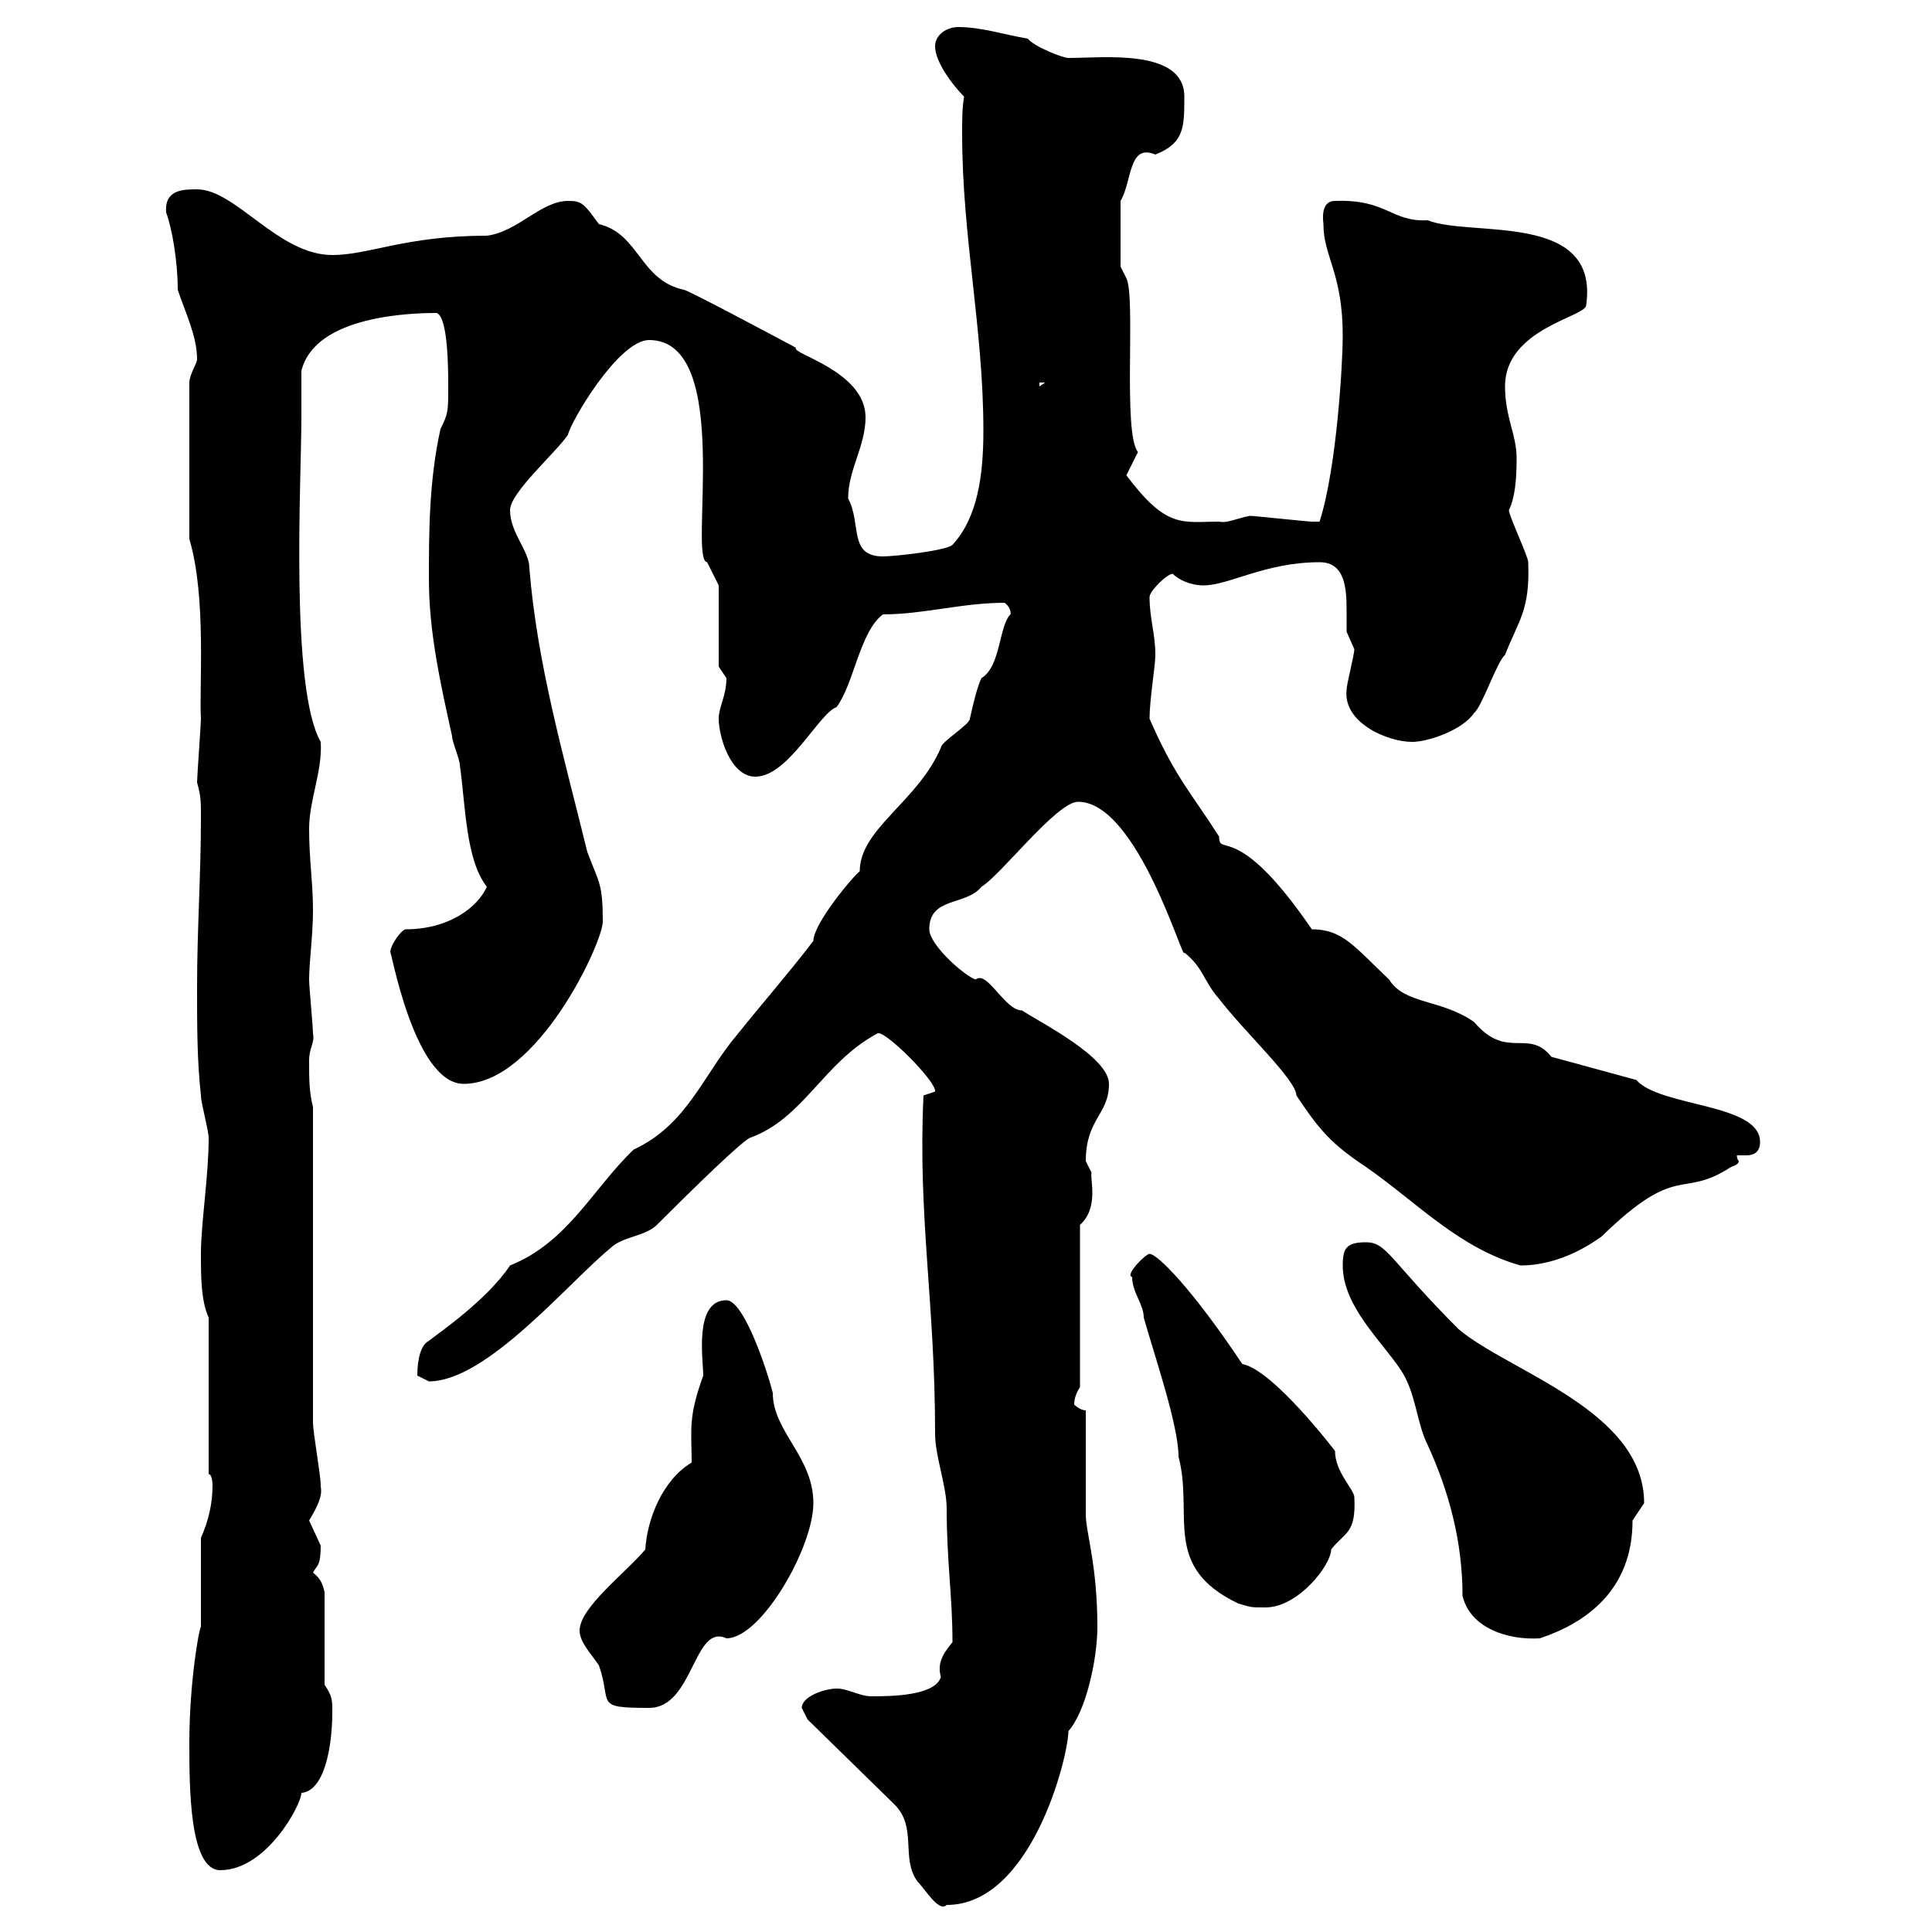 <svg xmlns="http://www.w3.org/2000/svg" xmlns:xlink="http://www.w3.org/1999/xlink" width="300" height="300"><path d="M124.50 265.20C124.50 265.20 125.40 267 125.40 267L138.90 280.20C142.50 283.80 139.80 288.60 142.50 292.20C143.70 293.40 145.80 297 147 295.80C160.20 295.80 165.90 272.70 165.90 268.80C168.60 265.80 170.40 257.70 170.40 252.60C170.40 243 168.60 237.90 168.60 235.20C168.60 232.50 168.60 221.70 168.60 219C167.70 219 166.80 218.10 166.80 218.10C166.80 217.20 167.10 216.30 167.70 215.40L167.70 190.20C170.70 187.50 169.20 183 169.50 182.10C169.50 182.10 168.60 180.30 168.60 180.30C168.60 173.70 172.20 173.10 172.20 168.30C172.20 164.10 161.40 158.70 158.70 156.90C156 156.90 153.30 150.60 151.50 152.10C149.70 151.50 144.30 146.70 144.30 144.30C144.30 139.20 150 140.70 152.40 137.70C155.40 135.90 164.10 124.50 167.40 124.50C176.70 124.50 183.90 150 183.90 147.90C186.90 150.30 186.90 152.40 189.30 155.10C193.20 160.20 201.30 167.70 201.30 170.10C204.90 175.50 206.70 177.60 212.10 181.20C219.90 186.60 226.50 193.80 236.10 196.50C242.70 196.50 247.80 192.60 248.70 192C260.70 180.30 261 186.30 268.80 181.20C269.70 180.90 270 180.60 270 180.30C270 180.30 269.70 180 269.70 179.40C270 179.40 270.30 179.40 271.20 179.40C272.10 179.40 273.30 179.10 273.30 177.30C273.30 171.30 257.70 171.90 254.10 167.70L240.90 164.10C237.30 159.60 234 164.70 228.90 158.70C223.80 155.10 218.10 156 215.70 152.10C210.30 147 208.50 144.30 203.70 144.30C192 127.20 189.30 133.20 189.30 129.90C185.10 123.30 182.40 120.60 178.50 111.60C178.50 108.60 179.40 103.50 179.40 101.70C179.40 98.40 178.50 96 178.50 92.70C178.50 91.80 181.20 89.10 182.10 89.10C183 90 184.80 90.90 186.90 90.90C190.80 90.90 196.50 87.30 204.90 87.30C208.80 87.30 209.10 91.20 209.10 94.80C209.10 96 209.10 97.50 209.10 98.10C209.10 98.10 210.30 100.80 210.30 100.80C210.30 101.70 209.10 106.20 209.10 107.10C208.50 112.20 215.40 115.20 219.30 115.20C221.70 115.20 227.10 113.40 228.90 110.70C230.10 109.80 232.50 102.60 233.70 101.70C235.80 96.30 237.60 94.80 237.30 87.30C237.30 86.40 234.30 80.10 234.30 79.20C235.20 77.40 235.50 74.70 235.50 71.10C235.50 67.50 233.70 64.80 233.70 60C233.70 51 246.30 49.20 246.30 47.40C248.40 32.70 228.30 36.90 221.70 34.20C216 34.50 215.40 30.90 207.30 31.20C204.90 31.20 205.50 34.50 205.50 34.80C205.50 39.90 208.50 42.30 208.50 52.20C208.50 56.10 207.60 72.60 204.90 81C203.70 81 203.70 81 203.70 81C203.10 81 194.70 80.10 194.10 80.10C192.30 80.40 190.50 81.30 189.30 81C183.60 81 181.20 82.20 174.90 73.80C174.90 73.80 176.70 70.20 176.70 70.20C174.30 67.20 176.40 46.20 174.90 43.20L174 41.40L174 31.20C175.80 28.20 175.20 22.20 179.40 24C183.90 22.20 183.90 19.80 183.90 15C183.90 7.50 171.30 9 165.90 9C165 9 160.50 7.20 159.60 6C156 5.40 152.40 4.20 148.80 4.20C147 4.20 145.20 5.40 145.20 7.20C145.20 9.60 147.90 13.20 149.70 15C149.40 16.80 149.40 18.60 149.40 20.70C149.40 36.90 152.70 51 152.70 66.90C152.70 73.80 151.80 80.40 147.90 84.60C147 85.50 138.90 86.40 137.10 86.40C131.70 86.40 133.80 81.30 131.70 77.40C131.70 72.90 134.40 69.30 134.40 64.80C134.40 57.60 122.70 54.90 123.60 54C123.60 54 106.80 45 106.20 45C99.30 43.50 99.30 36.30 93 34.80C90.60 31.50 90.30 31.20 88.20 31.20C84 31.20 80.40 36 75.60 36.60C63 36.60 57.30 39.60 51.60 39.60C43.20 39.60 36.60 29.40 30.60 29.40C28.50 29.40 25.50 29.40 25.80 33C26.70 35.40 27.60 40.50 27.60 45C28.80 48.60 30.60 52.20 30.60 55.80C30.60 56.40 29.40 58.20 29.40 59.40L29.40 83.70C32.10 92.70 30.90 106.80 31.20 111.60C31.20 112.50 30.60 120.60 30.60 121.50C31.20 123.60 31.20 124.50 31.20 126.90C31.20 135.90 30.60 144.30 30.60 153.30C30.60 159.30 30.60 164.70 31.20 170.10C31.20 171.30 32.40 175.50 32.40 176.70C32.40 182.70 31.20 189.90 31.20 194.70C31.20 198.30 31.20 201.90 32.40 204.60L32.40 228.90C33 228.90 33 230.70 33 230.70C33 233.40 32.40 236.10 31.20 238.80L31.20 252.60C30.90 252.90 29.40 261.30 29.40 270.60C29.40 277.50 29.40 290.40 34.20 290.40C41.40 290.40 46.80 280.20 46.80 278.40C50.40 278.10 51.60 271.20 51.60 265.80C51.60 264 51.60 263.40 50.40 261.60L50.40 247.20C50.10 246 49.80 245.10 48.60 244.20C49.20 243 49.80 243.30 49.80 240C49.80 240 48 236.10 48 236.10C50.40 232.20 49.80 231.30 49.80 230.70C49.80 228.90 48.60 222.60 48.60 220.80L48.60 171.90C48 169.50 48 167.70 48 164.70C48 162.60 48.90 162 48.60 160.50C48.60 159.30 48 153.30 48 152.10C48 149.40 48.60 145.20 48.60 141.30C48.60 137.10 48 133.50 48 128.70C48 124.20 50.10 119.70 49.80 115.20C45 106.80 46.80 74.40 46.80 64.80C46.80 63.90 46.80 58.20 46.80 57.60C48.90 48.90 64.20 48.60 67.80 48.60C69.60 49.20 69.60 57.60 69.60 60C69.60 63.90 69.60 64.20 68.40 66.60C66.60 74.70 66.60 82.80 66.60 90C66.60 98.10 68.40 106.20 70.20 114.30C70.20 115.20 71.40 117.90 71.40 118.80C72.30 125.10 72.30 133.50 75.60 137.70C74.10 141 69.60 144.30 63 144.30C62.40 144.30 60.60 146.70 60.60 147.90C60.60 146.70 64.20 168.30 72 168.30C83.40 168.30 93.60 146.40 93.60 143.10C93.60 137.10 93 137.10 91.20 132.30C87.60 117.60 83.40 103.20 82.20 88.20C82.20 85.50 79.20 82.80 79.20 79.20C79.20 76.50 86.40 70.20 88.20 67.50C88.50 65.70 96 52.80 100.80 52.80C114 52.80 106.80 87 109.80 87.30L111.60 90.90L111.60 103.50C111.60 103.50 112.80 105.30 112.80 105.30C112.80 108 111.60 109.80 111.60 111.60C111.60 114.30 113.40 120.60 117.30 120.60C122.40 120.60 127.20 110.70 129.90 109.80C132.60 106.20 133.50 98.10 137.10 95.40C143.40 95.40 149.40 93.60 156 93.60C157.20 94.50 156.90 95.70 156.90 95.40C155.10 97.20 155.40 103.50 152.40 105.30C151.80 106.50 151.20 108.90 150.60 111.60C150.60 112.50 146.10 115.20 146.10 116.10C142.50 124.50 133.50 128.70 133.50 135.30C132.60 135.90 126.30 143.40 126.30 146.10C122.40 151.20 118.20 156 114.60 160.50C109.20 166.80 106.80 174.60 98.40 178.50C92.10 184.50 88.20 192.90 79.20 196.50C75.60 201.90 68.10 207 66.60 208.20C65.40 208.80 64.80 210.90 64.80 213.60C64.80 213.60 66.60 214.50 66.60 214.50C75.60 214.50 88.20 199.20 94.80 193.80C96.60 192 100.20 192 102 190.20C113.10 179.10 115.80 177 116.40 176.70C124.80 173.70 127.80 165 136.20 160.50C137.10 159.60 145.50 168 145.20 169.50L143.40 170.10C142.50 189 145.20 202.20 145.20 222.60C145.20 226.20 147 230.70 147 234.30C147 242.40 147.90 247.80 147.90 255C146.40 256.80 145.50 258.30 146.10 260.40C145.20 263.40 138 263.40 135.30 263.40C133.50 263.40 131.70 262.20 129.90 262.20C128.10 262.20 124.50 263.40 124.50 265.20ZM90 253.20C90 255 91.80 256.80 93 258.60C95.10 264.60 92.10 265.20 100.80 265.20C107.70 265.20 107.70 252 112.80 254.40C118.20 254.40 126.30 240.30 126.30 233.40C126.30 226.20 120 222.30 120 216.30C119.10 212.70 115.50 201.90 112.80 201.90C107.70 201.90 109.20 211.20 109.20 213.60C106.80 220.20 107.40 222 107.40 227.10C102.90 229.80 100.50 235.80 100.20 240.60C97.20 244.20 90 249.60 90 253.20ZM208.50 196.50C208.50 202.80 214.50 208.20 217.50 212.70C219.90 216.30 219.90 220.80 221.70 224.40C225 231.60 227.10 239.40 227.10 247.80C228.30 252.90 234.30 254.70 239.10 254.40C246.30 252 253.50 246.90 253.50 236.10C253.50 236.10 255.30 233.40 255.30 233.40C255.30 219 234.30 213 226.50 206.40C215.70 195.60 215.40 192.90 212.10 192.90C209.10 192.90 208.50 193.80 208.50 196.50ZM175.80 198.30C175.80 200.70 177.60 202.50 177.60 204.60C179.40 210.90 183 221.40 183 226.20C185.40 235.20 180.30 243.30 192.30 249C194.40 249.60 194.10 249.60 196.50 249.60C201.60 249.60 206.70 243 206.70 240.60C208.80 237.90 210.60 238.20 210.30 232.50C210.30 231.30 207.30 228.60 207.30 225.30C207.30 225.30 197.70 212.70 192.90 211.80C185.10 200.10 179.70 194.70 178.50 194.70C177.90 194.70 174.60 198 175.80 198.30ZM161.40 59.40L162.30 59.40L161.40 60Z"/></svg>